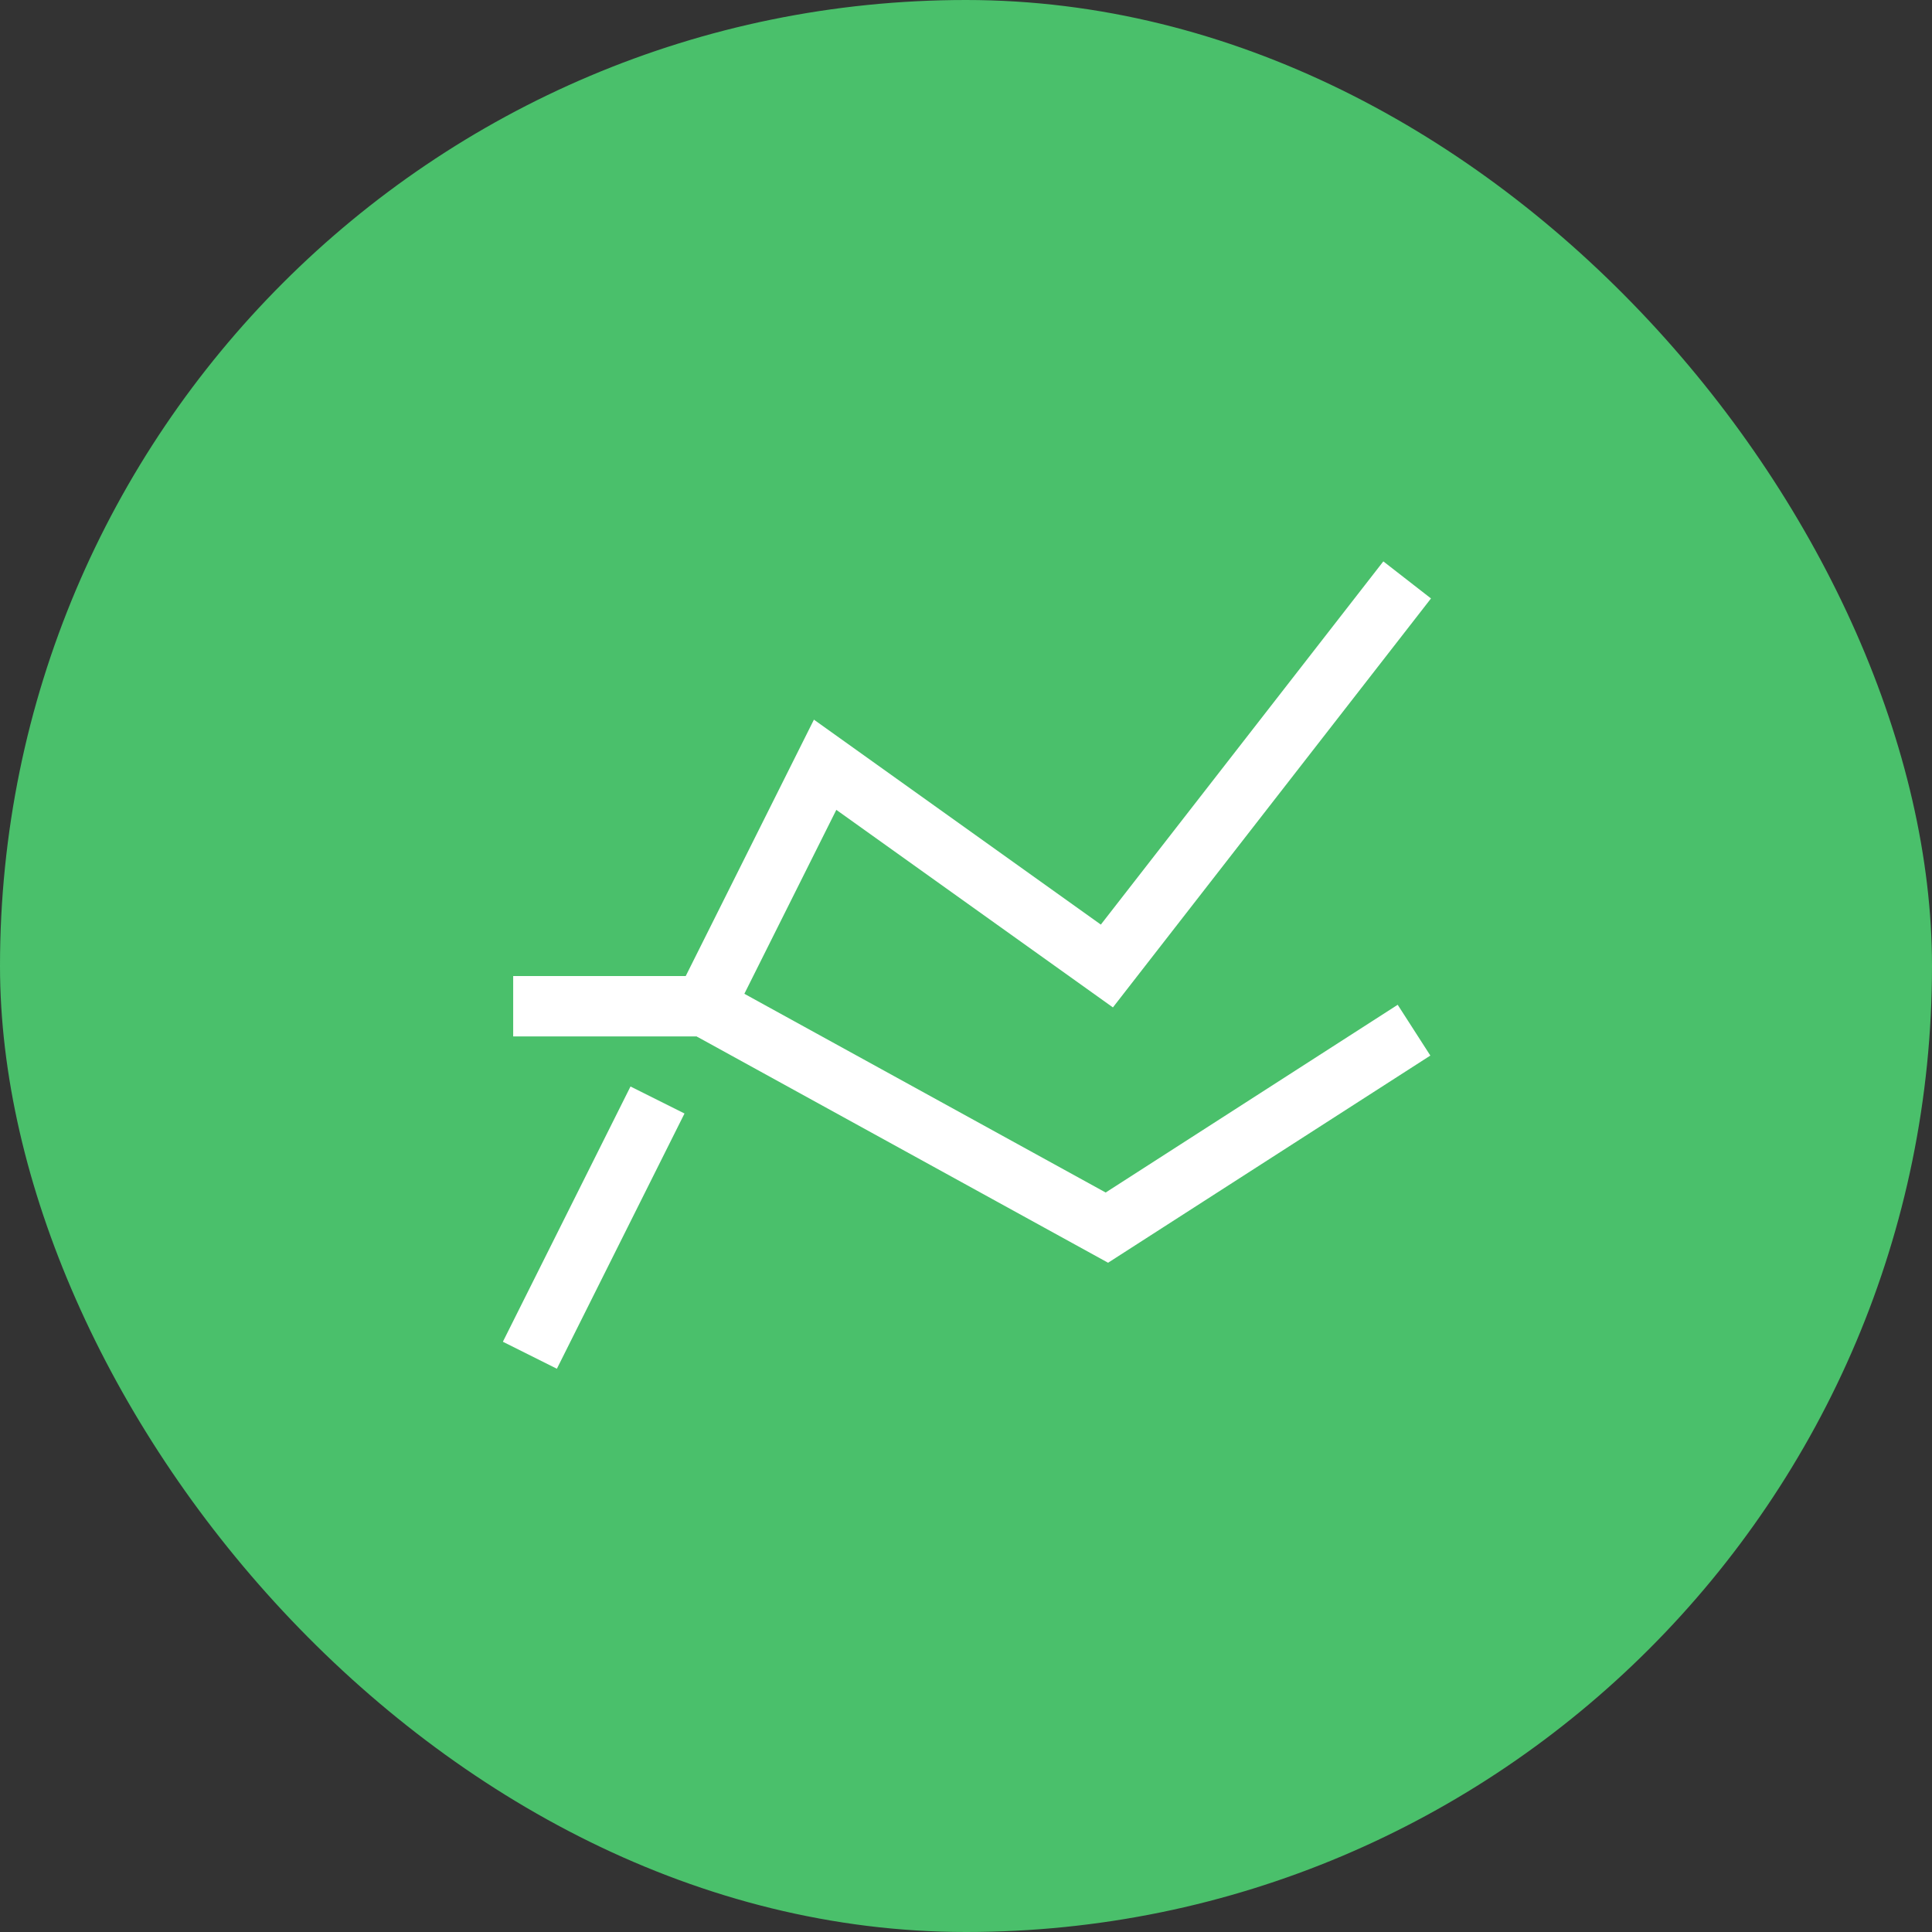 <svg xmlns="http://www.w3.org/2000/svg" height="48" width="48" viewBox="0 0 48 48"><rect x="0" y="0" width="48" height="48" fill="#333333" stroke="none"/><title>ranking</title><rect data-element="frame" x="0" y="0" width="48" height="48" rx="48" ry="48" stroke="none" fill="#4ac06b"></rect><g transform="translate(12 12) scale(0.5)" fill="#ffffff" stroke="#ffffff" stroke-width="3" class="nc-icon-wrapper"><polyline points="11 26 17 14 31 24 45 6" fill="none" stroke="#ffffff" stroke-linecap="square" stroke-miterlimit="10"></polyline> <line x1="3" y1="42" x2="8" y2="32" fill="none" stroke="#ffffff" stroke-linecap="square" stroke-miterlimit="10"></line> <polyline points="3 26 11 26 31 37 45 28" fill="none" stroke-linecap="square" stroke-miterlimit="10" data-color="color-2"></polyline></g></svg>